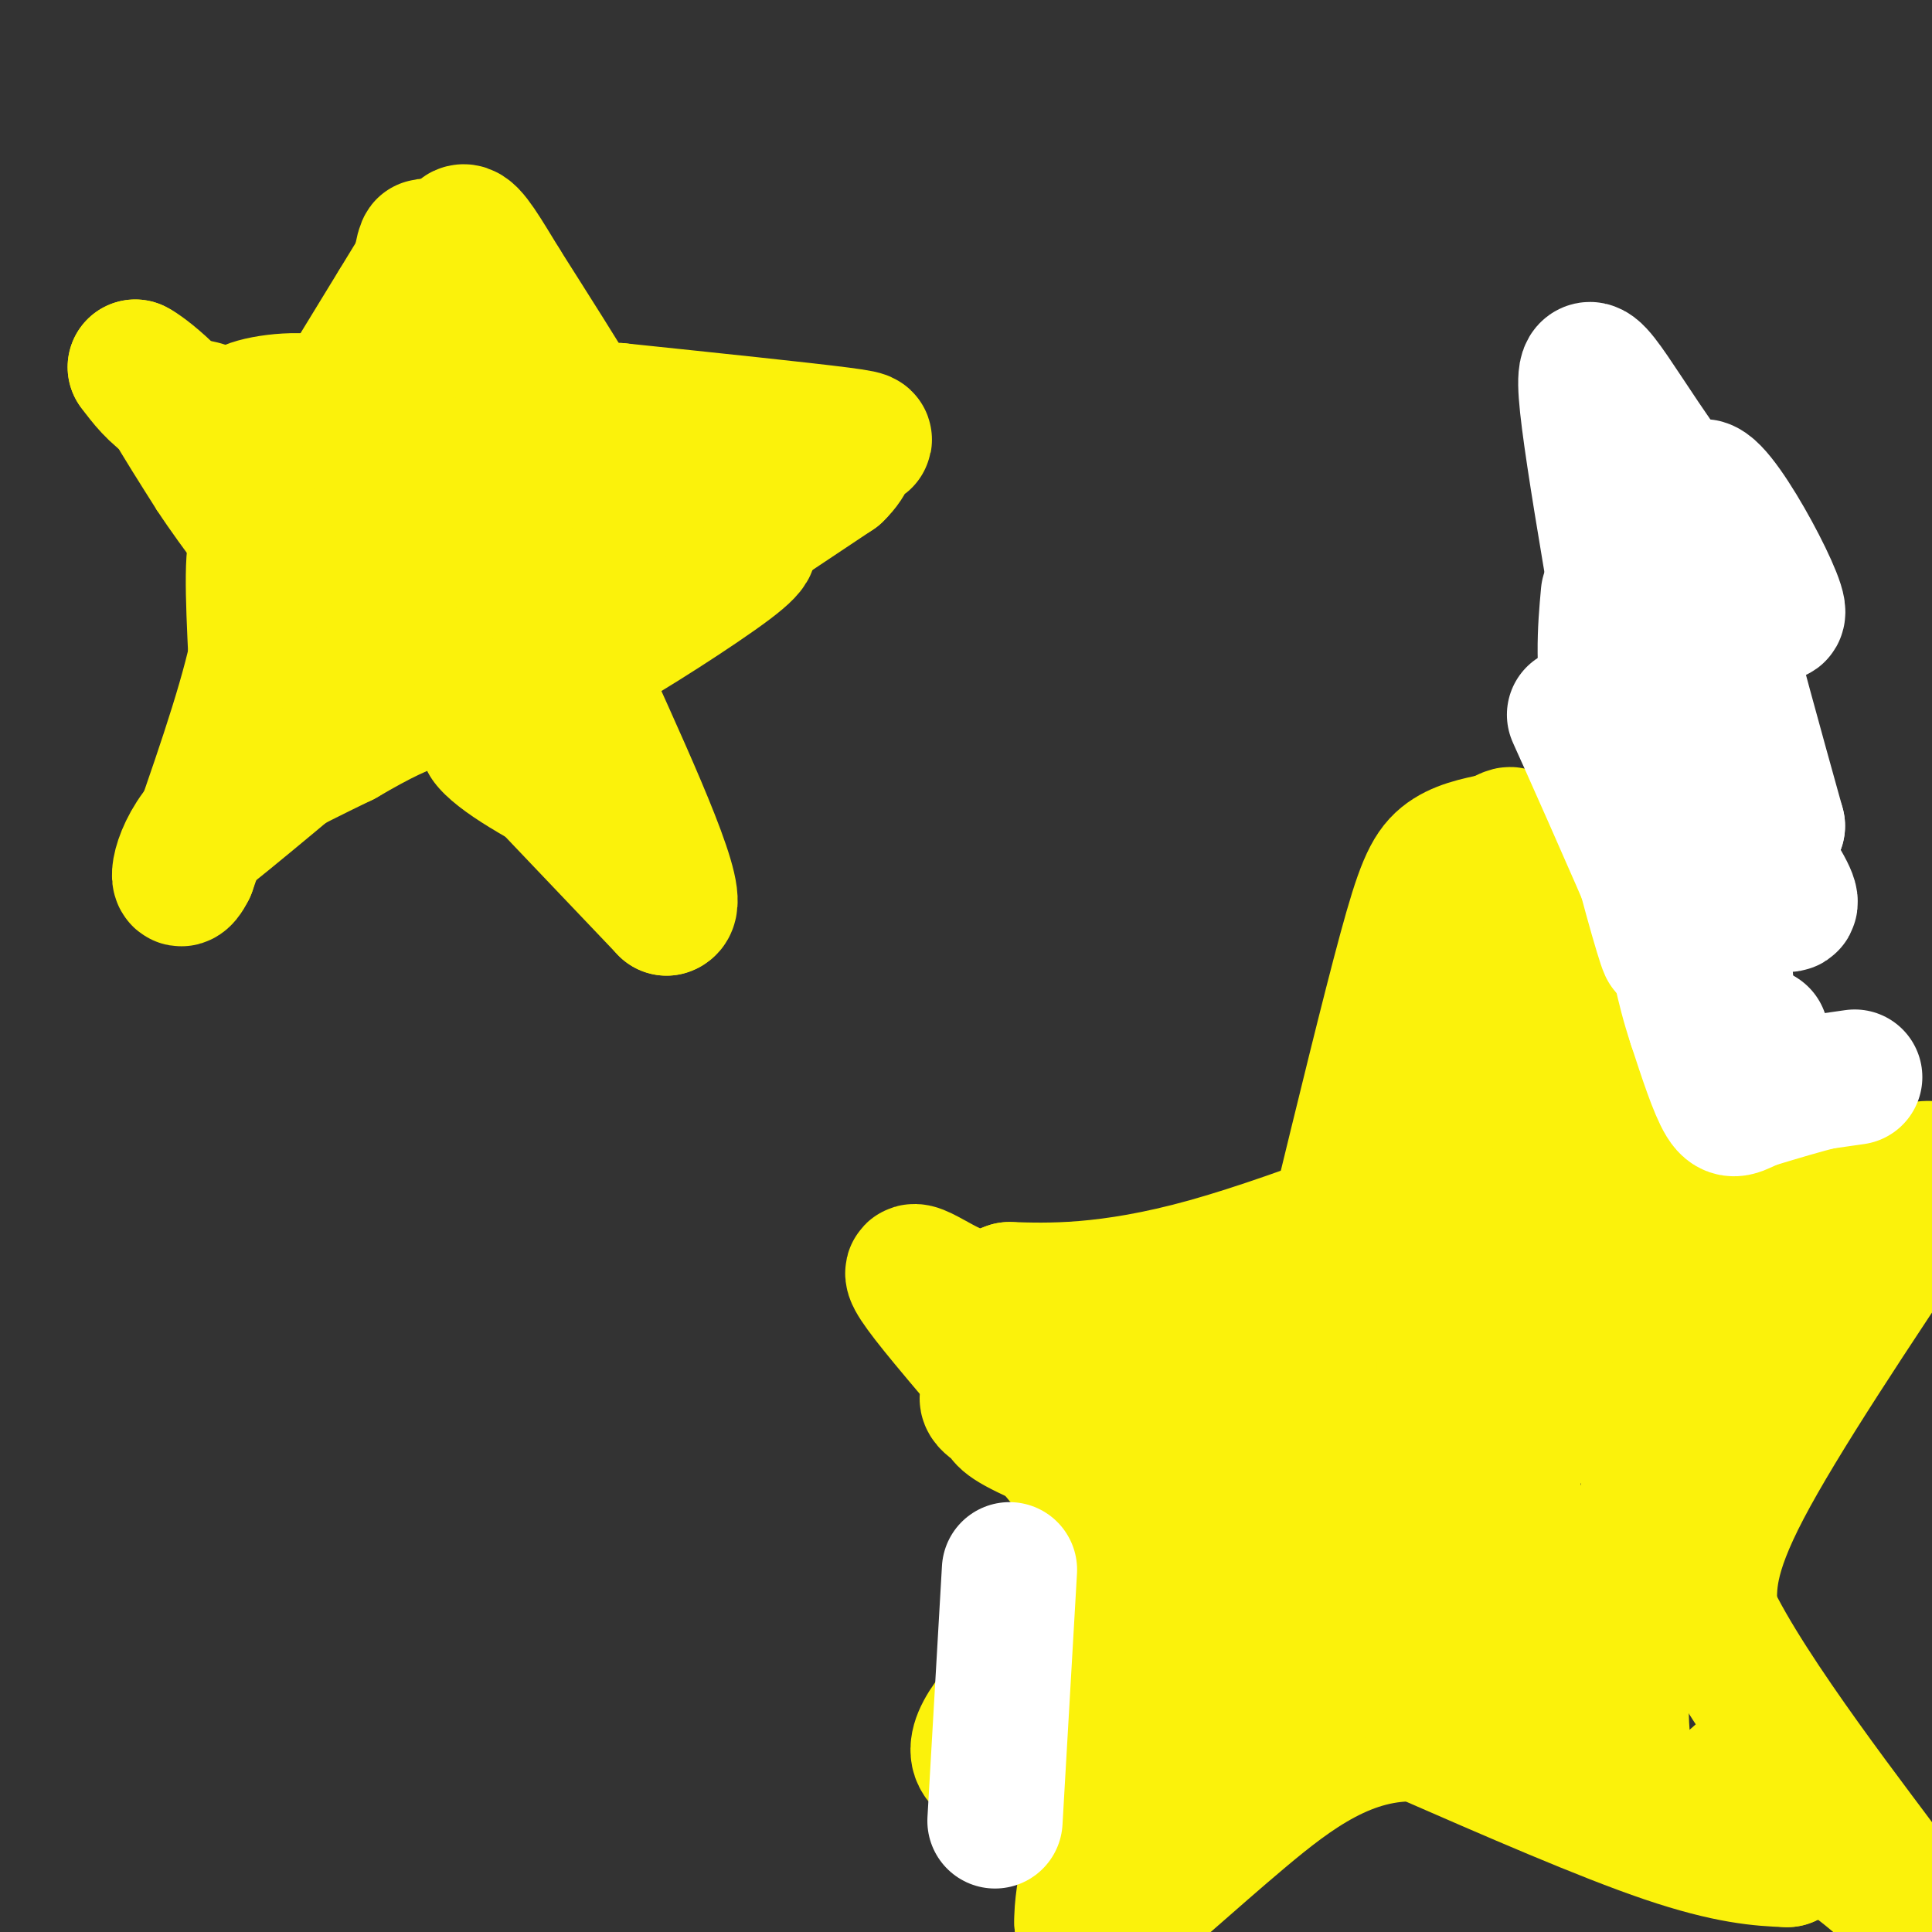 <svg viewBox='0 0 400 400' version='1.1' xmlns='http://www.w3.org/2000/svg' xmlns:xlink='http://www.w3.org/1999/xlink'><rect x="0" y="0" width="400" height="400" fill="#333333" stroke="none"/><g fill='none' stroke='rgb(251,242,11)' stroke-width='6' stroke-linecap='round' stroke-linejoin='round'><path d='M81,44c0.000,0.000 -22.000,36.000 -22,36'/><path d='M59,80c-3.289,6.489 -0.511,4.711 -1,3c-0.489,-1.711 -4.244,-3.356 -8,-5'/><path d='M50,78c-1.600,-1.578 -1.600,-3.022 -5,-4c-3.400,-0.978 -10.200,-1.489 -17,-2'/><path d='M28,72c-5.089,-0.400 -9.311,-0.400 -8,5c1.311,5.400 8.156,16.200 15,27'/><path d='M35,104c5.622,8.556 12.178,16.444 15,21c2.822,4.556 1.911,5.778 1,7'/><path d='M51,132c-2.111,4.689 -7.889,12.911 -11,21c-3.111,8.089 -3.556,16.044 -4,24'/><path d='M36,177c-1.600,7.156 -3.600,13.044 -2,14c1.600,0.956 6.800,-3.022 12,-7'/><path d='M46,184c8.833,-6.833 24.917,-20.417 41,-34'/><path d='M87,150c6.244,-4.267 1.356,2.067 4,8c2.644,5.933 12.822,11.467 23,17'/><path d='M114,175c6.822,5.533 12.378,10.867 15,11c2.622,0.133 2.311,-4.933 2,-10'/><path d='M131,176c1.378,-5.511 3.822,-14.289 3,-21c-0.822,-6.711 -4.911,-11.356 -9,-16'/><path d='M125,139c-1.833,-3.167 -1.917,-3.083 -2,-3'/><path d='M123,136c3.083,-0.250 6.167,-0.500 16,-9c9.833,-8.500 26.417,-25.250 43,-42'/><path d='M182,85c-7.500,-7.000 -47.750,-3.500 -88,0'/><path d='M94,85c-14.000,-4.178 -5.000,-14.622 -3,-22c2.000,-7.378 -3.000,-11.689 -8,-16'/><path d='M83,47c-3.619,5.131 -8.667,25.958 -11,31c-2.333,5.042 -1.952,-5.702 -1,-11c0.952,-5.298 2.476,-5.149 4,-5'/><path d='M75,62c0.024,4.155 -1.917,17.042 -2,18c-0.083,0.958 1.690,-10.012 1,-12c-0.690,-1.988 -3.845,5.006 -7,12'/><path d='M67,80c0.872,-0.048 6.553,-6.167 7,-5c0.447,1.167 -4.341,9.622 -7,12c-2.659,2.378 -3.188,-1.321 -2,-7c1.188,-5.679 4.094,-13.340 7,-21'/><path d='M72,59c2.002,-4.273 3.506,-4.455 4,3c0.494,7.455 -0.021,22.545 1,21c1.021,-1.545 3.577,-19.727 5,-25c1.423,-5.273 1.711,2.364 2,10'/><path d='M84,68c0.096,4.325 -0.665,10.139 0,11c0.665,0.861 2.756,-3.230 3,-11c0.244,-7.770 -1.359,-19.220 -2,-18c-0.641,1.220 -0.321,15.110 0,29'/><path d='M85,79c0.190,5.810 0.667,5.833 1,3c0.333,-2.833 0.524,-8.524 1,-8c0.476,0.524 1.238,7.262 2,14'/></g>
<g fill='none' stroke='rgb(251,242,11)' stroke-width='28' stroke-linecap='round' stroke-linejoin='round'><path d='M84,115c-1.400,-4.889 -2.800,-9.778 -5,-13c-2.200,-3.222 -5.200,-4.778 -6,-4c-0.800,0.778 0.600,3.889 2,7'/><path d='M75,105c0.754,1.638 1.641,2.233 3,1c1.359,-1.233 3.192,-4.295 1,-6c-2.192,-1.705 -8.408,-2.054 -11,-1c-2.592,1.054 -1.561,3.509 0,4c1.561,0.491 3.651,-0.983 5,-3c1.349,-2.017 1.957,-4.576 0,-6c-1.957,-1.424 -6.478,-1.712 -11,-2'/><path d='M62,92c-3.113,-0.148 -5.395,0.482 -5,2c0.395,1.518 3.467,3.922 7,2c3.533,-1.922 7.528,-8.171 5,-11c-2.528,-2.829 -11.579,-2.237 -16,-1c-4.421,1.237 -4.210,3.118 -4,5'/><path d='M49,89c-3.156,0.022 -9.044,-2.422 -13,-5c-3.956,-2.578 -5.978,-5.289 -8,-8'/><path d='M28,76c1.600,0.756 9.600,6.644 17,18c7.400,11.356 14.200,28.178 21,45'/><path d='M66,139c1.500,3.000 -5.250,-12.000 -12,-27'/><path d='M54,112c-2.167,-0.500 -1.583,11.750 -1,24'/><path d='M53,136c-2.500,11.333 -8.250,27.667 -14,44'/><path d='M39,180c-2.800,5.644 -2.800,-2.244 3,-9c5.800,-6.756 17.400,-12.378 29,-18'/><path d='M71,153c7.774,-4.548 12.708,-6.917 17,-8c4.292,-1.083 7.940,-0.881 10,0c2.060,0.881 2.530,2.440 3,4'/><path d='M101,149c6.667,7.167 21.833,23.083 37,39'/><path d='M138,188c3.500,-0.833 -6.250,-22.417 -16,-44'/><path d='M122,144c-3.893,-7.833 -5.625,-5.417 1,-9c6.625,-3.583 21.607,-13.167 28,-18c6.393,-4.833 4.196,-4.917 2,-5'/><path d='M153,112c0.667,-1.167 1.333,-1.583 2,-2'/><path d='M155,110c0.000,0.000 18.000,-12.000 18,-12'/><path d='M173,98c3.321,-3.155 2.625,-5.042 4,-6c1.375,-0.958 4.821,-0.988 -3,-2c-7.821,-1.012 -26.911,-3.006 -46,-5'/><path d='M128,85c-8.489,-0.156 -6.711,1.956 -9,-2c-2.289,-3.956 -8.644,-13.978 -15,-24'/><path d='M104,59c-4.022,-6.578 -6.578,-11.022 -8,-11c-1.422,0.022 -1.711,4.511 -2,9'/><path d='M94,57c-0.800,4.467 -1.800,11.133 -3,12c-1.200,0.867 -2.600,-4.067 -4,-9'/><path d='M87,60c-0.400,-3.844 0.600,-8.956 1,-9c0.400,-0.044 0.200,4.978 0,10'/><path d='M88,61c0.964,6.607 3.375,18.125 5,18c1.625,-0.125 2.464,-11.893 3,-11c0.536,0.893 0.768,14.446 1,28'/><path d='M97,96c0.184,9.323 0.143,18.631 0,18c-0.143,-0.631 -0.389,-11.199 -2,-15c-1.611,-3.801 -4.586,-0.833 -6,6c-1.414,6.833 -1.265,17.532 0,22c1.265,4.468 3.647,2.705 5,1c1.353,-1.705 1.676,-3.353 2,-5'/><path d='M96,123c0.554,-1.891 0.939,-4.117 0,-6c-0.939,-1.883 -3.204,-3.421 -7,-1c-3.796,2.421 -9.125,8.801 -5,11c4.125,2.199 17.704,0.218 24,-4c6.296,-4.218 5.311,-10.674 5,-14c-0.311,-3.326 0.054,-3.522 -1,-3c-1.054,0.522 -3.527,1.761 -6,3'/><path d='M106,109c-1.375,2.316 -1.811,6.605 0,9c1.811,2.395 5.869,2.896 11,1c5.131,-1.896 11.334,-6.189 13,-10c1.666,-3.811 -1.205,-7.142 -3,-6c-1.795,1.142 -2.513,6.755 -1,7c1.513,0.245 5.256,-4.877 9,-10'/><path d='M135,100c0.778,-1.956 -1.778,-1.844 -3,-1c-1.222,0.844 -1.111,2.422 -1,4'/><path d='M277,253c5.267,-21.622 10.533,-43.244 14,-56c3.467,-12.756 5.133,-16.644 8,-19c2.867,-2.356 6.933,-3.178 11,-4'/><path d='M310,174c2.464,-1.143 3.125,-2.000 3,0c-0.125,2.000 -1.036,6.857 7,22c8.036,15.143 25.018,40.571 42,66'/><path d='M362,262c11.667,8.167 19.833,-4.417 28,-17'/><path d='M390,245c6.500,-3.333 8.750,-3.167 11,-3'/><path d='M399,248c-15.250,22.833 -30.500,45.667 -38,60c-7.500,14.333 -7.250,20.167 -7,26'/><path d='M354,334c7.893,16.988 31.125,46.458 38,56c6.875,9.542 -2.607,-0.845 -9,-5c-6.393,-4.155 -9.696,-2.077 -13,0'/><path d='M370,385c-5.311,-0.178 -12.089,-0.622 -25,-5c-12.911,-4.378 -31.956,-12.689 -51,-21'/><path d='M294,359c-14.798,-0.714 -26.292,8.000 -37,17c-10.708,9.000 -20.631,18.286 -26,22c-5.369,3.714 -6.185,1.857 -7,0'/><path d='M224,398c-0.214,-5.345 2.750,-18.708 6,-26c3.250,-7.292 6.786,-8.512 9,-14c2.214,-5.488 3.107,-15.244 4,-25'/><path d='M243,333c-10.500,-17.655 -38.750,-49.292 -49,-62c-10.250,-12.708 -2.500,-6.488 3,-4c5.500,2.488 8.750,1.244 12,0'/><path d='M209,267c7.490,0.226 20.214,0.793 41,-5c20.786,-5.793 49.635,-17.944 64,-23c14.365,-5.056 14.247,-3.016 13,-1c-1.247,2.016 -3.624,4.008 -6,6'/><path d='M321,244c-8.356,2.622 -26.244,6.178 -30,0c-3.756,-6.178 6.622,-22.089 17,-38'/><path d='M308,206c0.111,1.556 -8.111,24.444 -13,36c-4.889,11.556 -6.444,11.778 -8,12'/><path d='M287,254c-0.858,2.536 -1.716,5.072 0,10c1.716,4.928 6.006,12.249 9,15c2.994,2.751 4.691,0.933 2,-2c-2.691,-2.933 -9.769,-6.981 -17,-9c-7.231,-2.019 -14.616,-2.010 -22,-2'/><path d='M259,266c-7.282,-0.109 -14.487,0.620 -20,2c-5.513,1.380 -9.336,3.413 -5,6c4.336,2.587 16.829,5.730 21,6c4.171,0.270 0.021,-2.331 -3,-3c-3.021,-0.669 -4.912,0.594 -6,2c-1.088,1.406 -1.374,2.954 -1,5c0.374,2.046 1.408,4.589 7,9c5.592,4.411 15.740,10.689 21,13c5.260,2.311 5.630,0.656 6,-1'/><path d='M279,305c-0.418,-2.011 -4.463,-6.540 -8,-9c-3.537,-2.460 -6.567,-2.853 -10,-4c-3.433,-1.147 -7.269,-3.050 -18,-4c-10.731,-0.950 -28.356,-0.949 -35,0c-6.644,0.949 -2.307,2.844 -1,4c1.307,1.156 -0.416,1.571 7,5c7.416,3.429 23.970,9.871 33,12c9.030,2.129 10.534,-0.053 12,-2c1.466,-1.947 2.893,-3.657 2,-6c-0.893,-2.343 -4.105,-5.319 -6,-7c-1.895,-1.681 -2.472,-2.068 -3,1c-0.528,3.068 -1.008,9.591 0,14c1.008,4.409 3.504,6.705 6,9'/><path d='M258,318c1.717,2.641 3.011,4.744 7,6c3.989,1.256 10.673,1.666 15,0c4.327,-1.666 6.295,-5.407 6,-8c-0.295,-2.593 -2.855,-4.039 -8,-5c-5.145,-0.961 -12.874,-1.438 -18,1c-5.126,2.438 -7.648,7.790 -8,13c-0.352,5.210 1.467,10.276 8,13c6.533,2.724 17.781,3.105 25,2c7.219,-1.105 10.410,-3.697 14,-8c3.590,-4.303 7.581,-10.318 10,-14c2.419,-3.682 3.267,-5.030 1,-8c-2.267,-2.970 -7.648,-7.563 -13,-10c-5.352,-2.437 -10.676,-2.719 -16,-3'/><path d='M281,297c-3.215,-0.848 -3.251,-1.469 -4,0c-0.749,1.469 -2.209,5.029 -1,11c1.209,5.971 5.088,14.353 10,19c4.912,4.647 10.856,5.558 17,4c6.144,-1.558 12.487,-5.587 16,-8c3.513,-2.413 4.195,-3.212 -6,-5c-10.195,-1.788 -31.268,-4.565 -50,0c-18.732,4.565 -35.124,16.471 -46,26c-10.876,9.529 -16.236,16.681 -14,20c2.236,3.319 12.067,2.805 17,2c4.933,-0.805 4.966,-1.903 5,-3'/><path d='M225,363c4.489,-2.167 13.212,-6.085 19,-12c5.788,-5.915 8.641,-13.826 9,-14c0.359,-0.174 -1.776,7.389 -1,11c0.776,3.611 4.462,3.269 7,2c2.538,-1.269 3.928,-3.464 5,-7c1.072,-3.536 1.827,-8.414 1,-12c-0.827,-3.586 -3.236,-5.882 -5,-6c-1.764,-0.118 -2.882,1.941 -4,4'/><path d='M256,329c-0.346,3.574 0.789,10.509 3,12c2.211,1.491 5.498,-2.463 13,-16c7.502,-13.537 19.220,-36.657 26,-49c6.780,-12.343 8.620,-13.910 19,-49c10.380,-35.090 29.298,-103.705 29,-106c-0.298,-2.295 -19.811,61.728 -27,93c-7.189,31.272 -2.054,29.792 -5,41c-2.946,11.208 -13.973,35.104 -25,59'/><path d='M289,314c-6.043,14.474 -8.651,21.158 -11,28c-2.349,6.842 -4.440,13.842 0,-20c4.440,-33.842 15.411,-108.526 20,-111c4.589,-2.474 2.794,67.263 1,137'/><path d='M299,348c0.126,6.726 -0.060,-44.957 0,-76c0.060,-31.043 0.367,-41.444 4,-18c3.633,23.444 10.594,80.735 13,96c2.406,15.265 0.259,-11.496 0,-20c-0.259,-8.504 1.371,1.248 3,11'/><path d='M319,341c-3.143,-18.726 -12.500,-71.042 -17,-89c-4.500,-17.958 -4.143,-1.560 -2,10c2.143,11.560 6.071,18.280 10,25'/><path d='M310,287c0.029,2.656 -4.900,-3.206 -6,-6c-1.100,-2.794 1.627,-2.522 6,-1c4.373,1.522 10.392,4.292 17,9c6.608,4.708 13.804,11.354 21,18'/><path d='M348,307c-0.598,-2.350 -12.591,-17.224 -19,-27c-6.409,-9.776 -7.232,-14.452 -8,-20c-0.768,-5.548 -1.479,-11.967 0,-15c1.479,-3.033 5.149,-2.679 11,0c5.851,2.679 13.883,7.683 19,12c5.117,4.317 7.319,7.948 7,12c-0.319,4.052 -3.160,8.526 -6,13'/><path d='M352,282c-2.202,3.966 -4.707,7.382 -6,9c-1.293,1.618 -1.374,1.439 -3,-1c-1.626,-2.439 -4.797,-7.138 -1,-19c3.797,-11.862 14.561,-30.886 20,-39c5.439,-8.114 5.554,-5.318 2,6c-3.554,11.318 -10.777,31.159 -18,51'/><path d='M346,289c-5.111,18.911 -8.889,40.689 -10,55c-1.111,14.311 0.444,21.156 2,28'/><path d='M338,372c2.711,5.156 8.489,4.044 13,2c4.511,-2.044 7.756,-5.022 11,-8'/></g>
<g fill='none' stroke='rgb(255,255,255)' stroke-width='28' stroke-linecap='round' stroke-linejoin='round'><path d='M333,123c-0.689,7.600 -1.378,15.200 1,29c2.378,13.800 7.822,33.800 10,41c2.178,7.200 1.089,1.600 0,-4'/><path d='M344,189c-5.024,-12.036 -17.583,-40.125 -18,-41c-0.417,-0.875 11.310,25.464 16,33c4.690,7.536 2.345,-3.732 0,-15'/><path d='M342,166c-3.075,-19.701 -10.763,-61.453 -13,-79c-2.237,-17.547 0.978,-10.889 11,4c10.022,14.889 26.852,38.009 28,36c1.148,-2.009 -13.386,-29.145 -16,-26c-2.614,3.145 6.693,36.573 16,70'/><path d='M368,171c-5.187,2.281 -26.153,-27.018 -26,-27c0.153,0.018 21.426,29.351 27,39c5.574,9.649 -4.550,-0.386 -9,1c-4.450,1.386 -3.225,14.193 -2,27'/><path d='M358,211c0.667,5.000 3.333,4.000 6,3'/><path d='M364,214c1.000,0.500 0.500,0.250 0,0'/><path d='M384,223c0.000,0.000 -7.000,1.000 -7,1'/><path d='M377,224c-3.500,0.833 -8.750,2.417 -14,4'/><path d='M363,228c-3.244,1.333 -4.356,2.667 -6,0c-1.644,-2.667 -3.822,-9.333 -6,-16'/><path d='M351,212c-1.500,-4.500 -2.250,-7.750 -3,-11'/><path d='M209,325c0.000,0.000 -3.000,52.000 -3,52'/></g>
</svg>